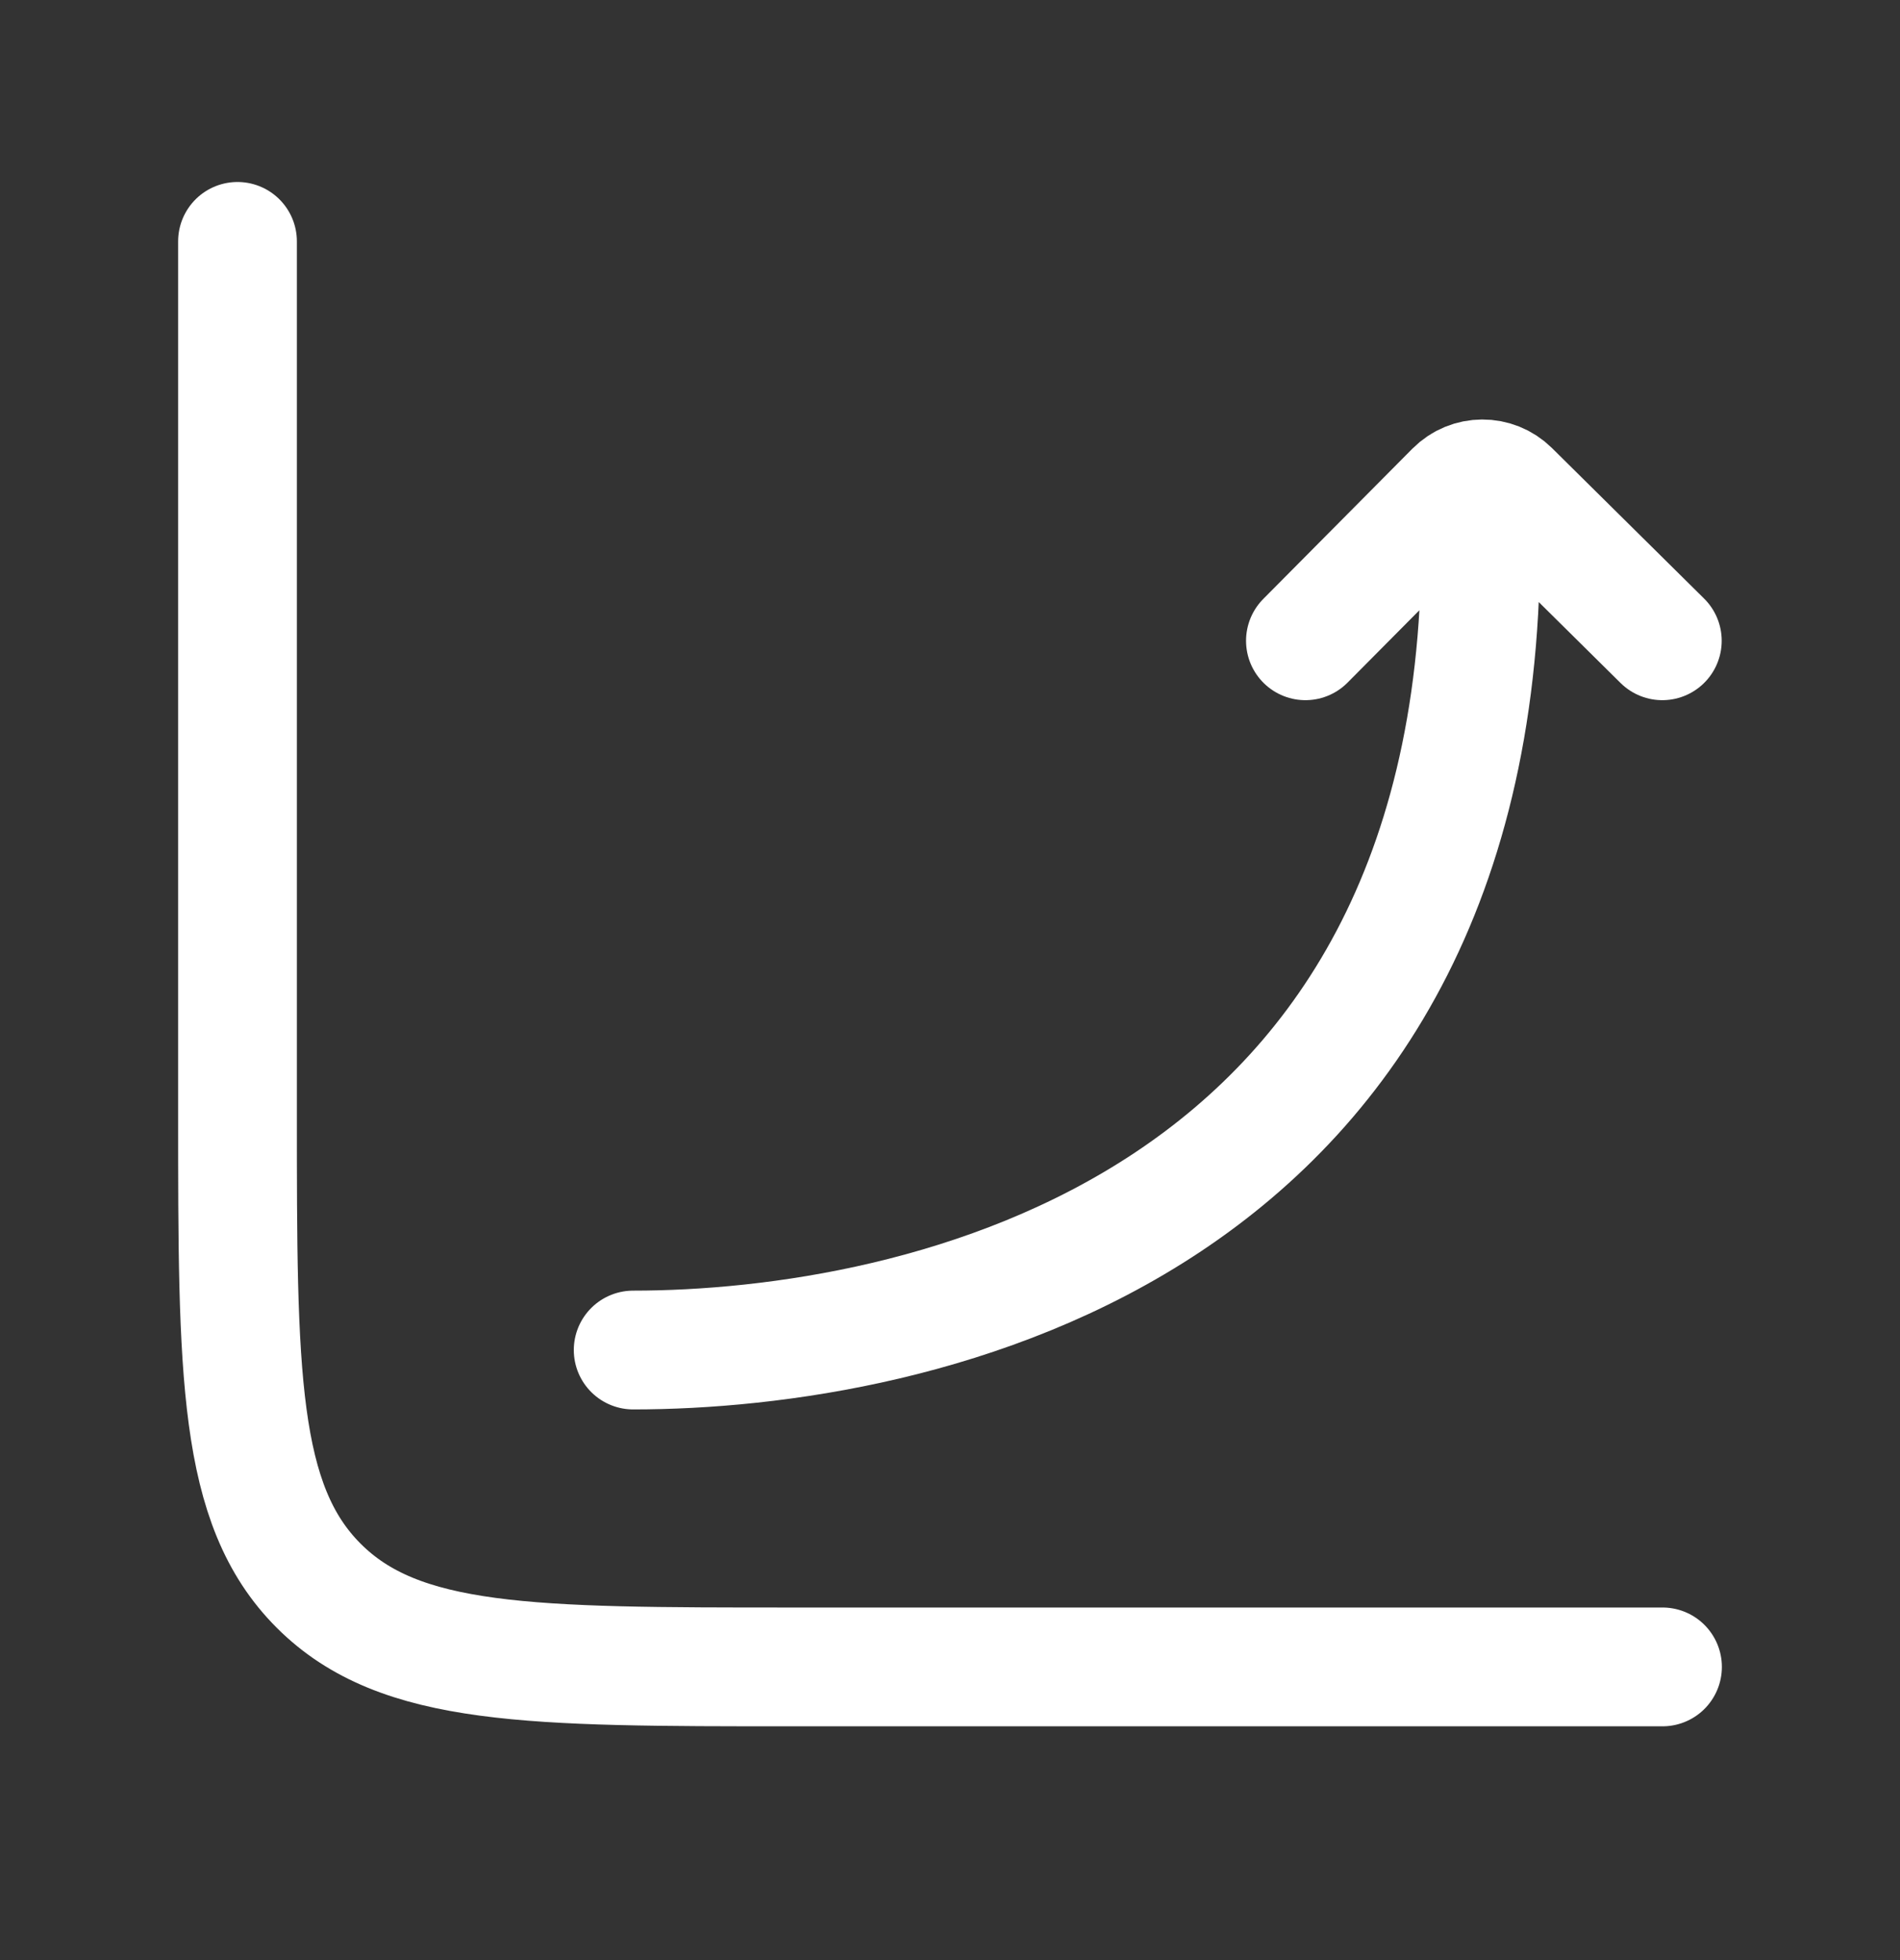 <svg width="32" height="33" viewBox="0 0 32 33" fill="none" xmlns="http://www.w3.org/2000/svg">
<rect x="0" y="0" width="32" height="33" fill="#333333" stroke="none"/>
<path d="M28 28.064H13.333C8.934 28.064 6.734 28.064 5.367 26.697C4 25.33 4 23.13 4 18.73V4.064" stroke="white" stroke-width="2" stroke-linecap="round"/>
<path d="M10.664 22.729C15.373 22.729 25.218 20.777 24.932 8.641M21.986 10.788L24.497 8.259C24.755 7.999 25.174 7.997 25.435 8.254L27.997 10.788" stroke="white" stroke-width="2" stroke-linecap="round" stroke-linejoin="round"/>
</svg>
